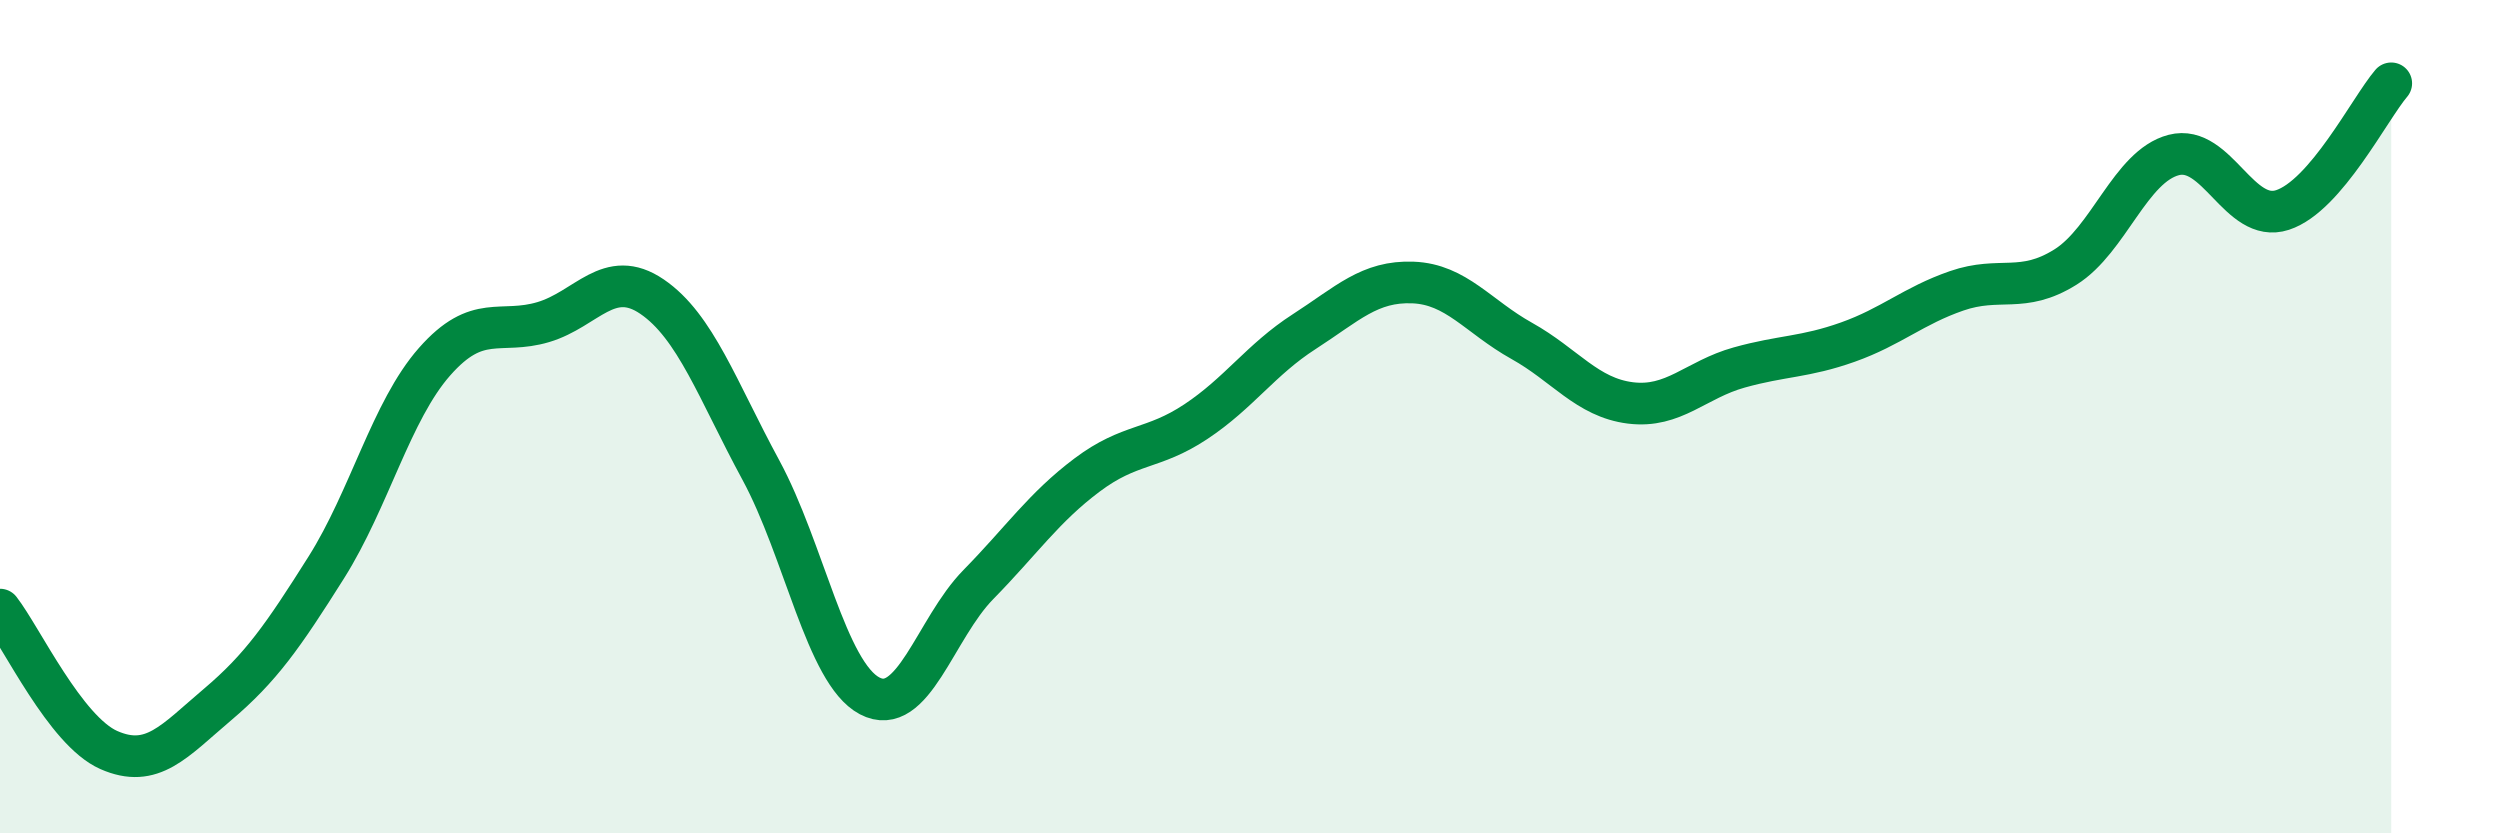 
    <svg width="60" height="20" viewBox="0 0 60 20" xmlns="http://www.w3.org/2000/svg">
      <path
        d="M 0,14.63 C 0.52,15.3 1.57,17.54 2.61,18 C 3.65,18.46 4.18,17.79 5.22,16.91 C 6.26,16.03 6.79,15.27 7.83,13.62 C 8.87,11.97 9.39,9.86 10.43,8.68 C 11.47,7.5 12,8.04 13.04,7.73 C 14.08,7.42 14.61,6.41 15.65,7.12 C 16.69,7.83 17.22,9.36 18.26,11.28 C 19.3,13.2 19.83,16.15 20.87,16.7 C 21.91,17.25 22.44,15.09 23.48,14.03 C 24.52,12.97 25.05,12.18 26.09,11.4 C 27.13,10.62 27.66,10.81 28.7,10.12 C 29.74,9.43 30.26,8.63 31.3,7.96 C 32.34,7.29 32.87,6.74 33.91,6.78 C 34.95,6.82 35.48,7.6 36.52,8.18 C 37.56,8.76 38.09,9.54 39.13,9.67 C 40.17,9.8 40.7,9.11 41.74,8.82 C 42.78,8.53 43.31,8.58 44.35,8.21 C 45.39,7.84 45.92,7.34 46.96,6.98 C 48,6.62 48.53,7.06 49.57,6.41 C 50.61,5.76 51.13,3.99 52.17,3.72 C 53.21,3.45 53.74,5.38 54.78,5.04 C 55.82,4.7 56.87,2.61 57.39,2L57.39 20L0 20Z"
        fill="#008740"
        opacity="0.1"
        stroke-linecap="round"
        stroke-linejoin="round"
      />
      <path
        d="M 0,14.63 C 0.52,15.3 1.57,17.54 2.61,18 C 3.65,18.46 4.18,17.79 5.22,16.91 C 6.26,16.03 6.79,15.27 7.83,13.62 C 8.87,11.97 9.39,9.86 10.43,8.68 C 11.47,7.5 12,8.04 13.04,7.73 C 14.08,7.42 14.61,6.41 15.65,7.12 C 16.69,7.83 17.22,9.36 18.26,11.28 C 19.3,13.2 19.83,16.15 20.87,16.7 C 21.91,17.25 22.44,15.09 23.48,14.03 C 24.52,12.97 25.05,12.18 26.09,11.4 C 27.13,10.62 27.66,10.81 28.7,10.12 C 29.74,9.43 30.26,8.63 31.3,7.96 C 32.34,7.29 32.87,6.74 33.91,6.78 C 34.95,6.82 35.48,7.6 36.52,8.18 C 37.56,8.76 38.09,9.54 39.13,9.67 C 40.17,9.8 40.7,9.11 41.74,8.82 C 42.78,8.53 43.31,8.58 44.35,8.21 C 45.39,7.84 45.92,7.34 46.96,6.98 C 48,6.62 48.53,7.06 49.57,6.41 C 50.61,5.76 51.13,3.99 52.17,3.72 C 53.21,3.45 53.74,5.38 54.78,5.04 C 55.82,4.7 56.87,2.61 57.39,2"
        stroke="#008740"
        stroke-width="1"
        fill="none"
        stroke-linecap="round"
        stroke-linejoin="round"
      />
    </svg>
  